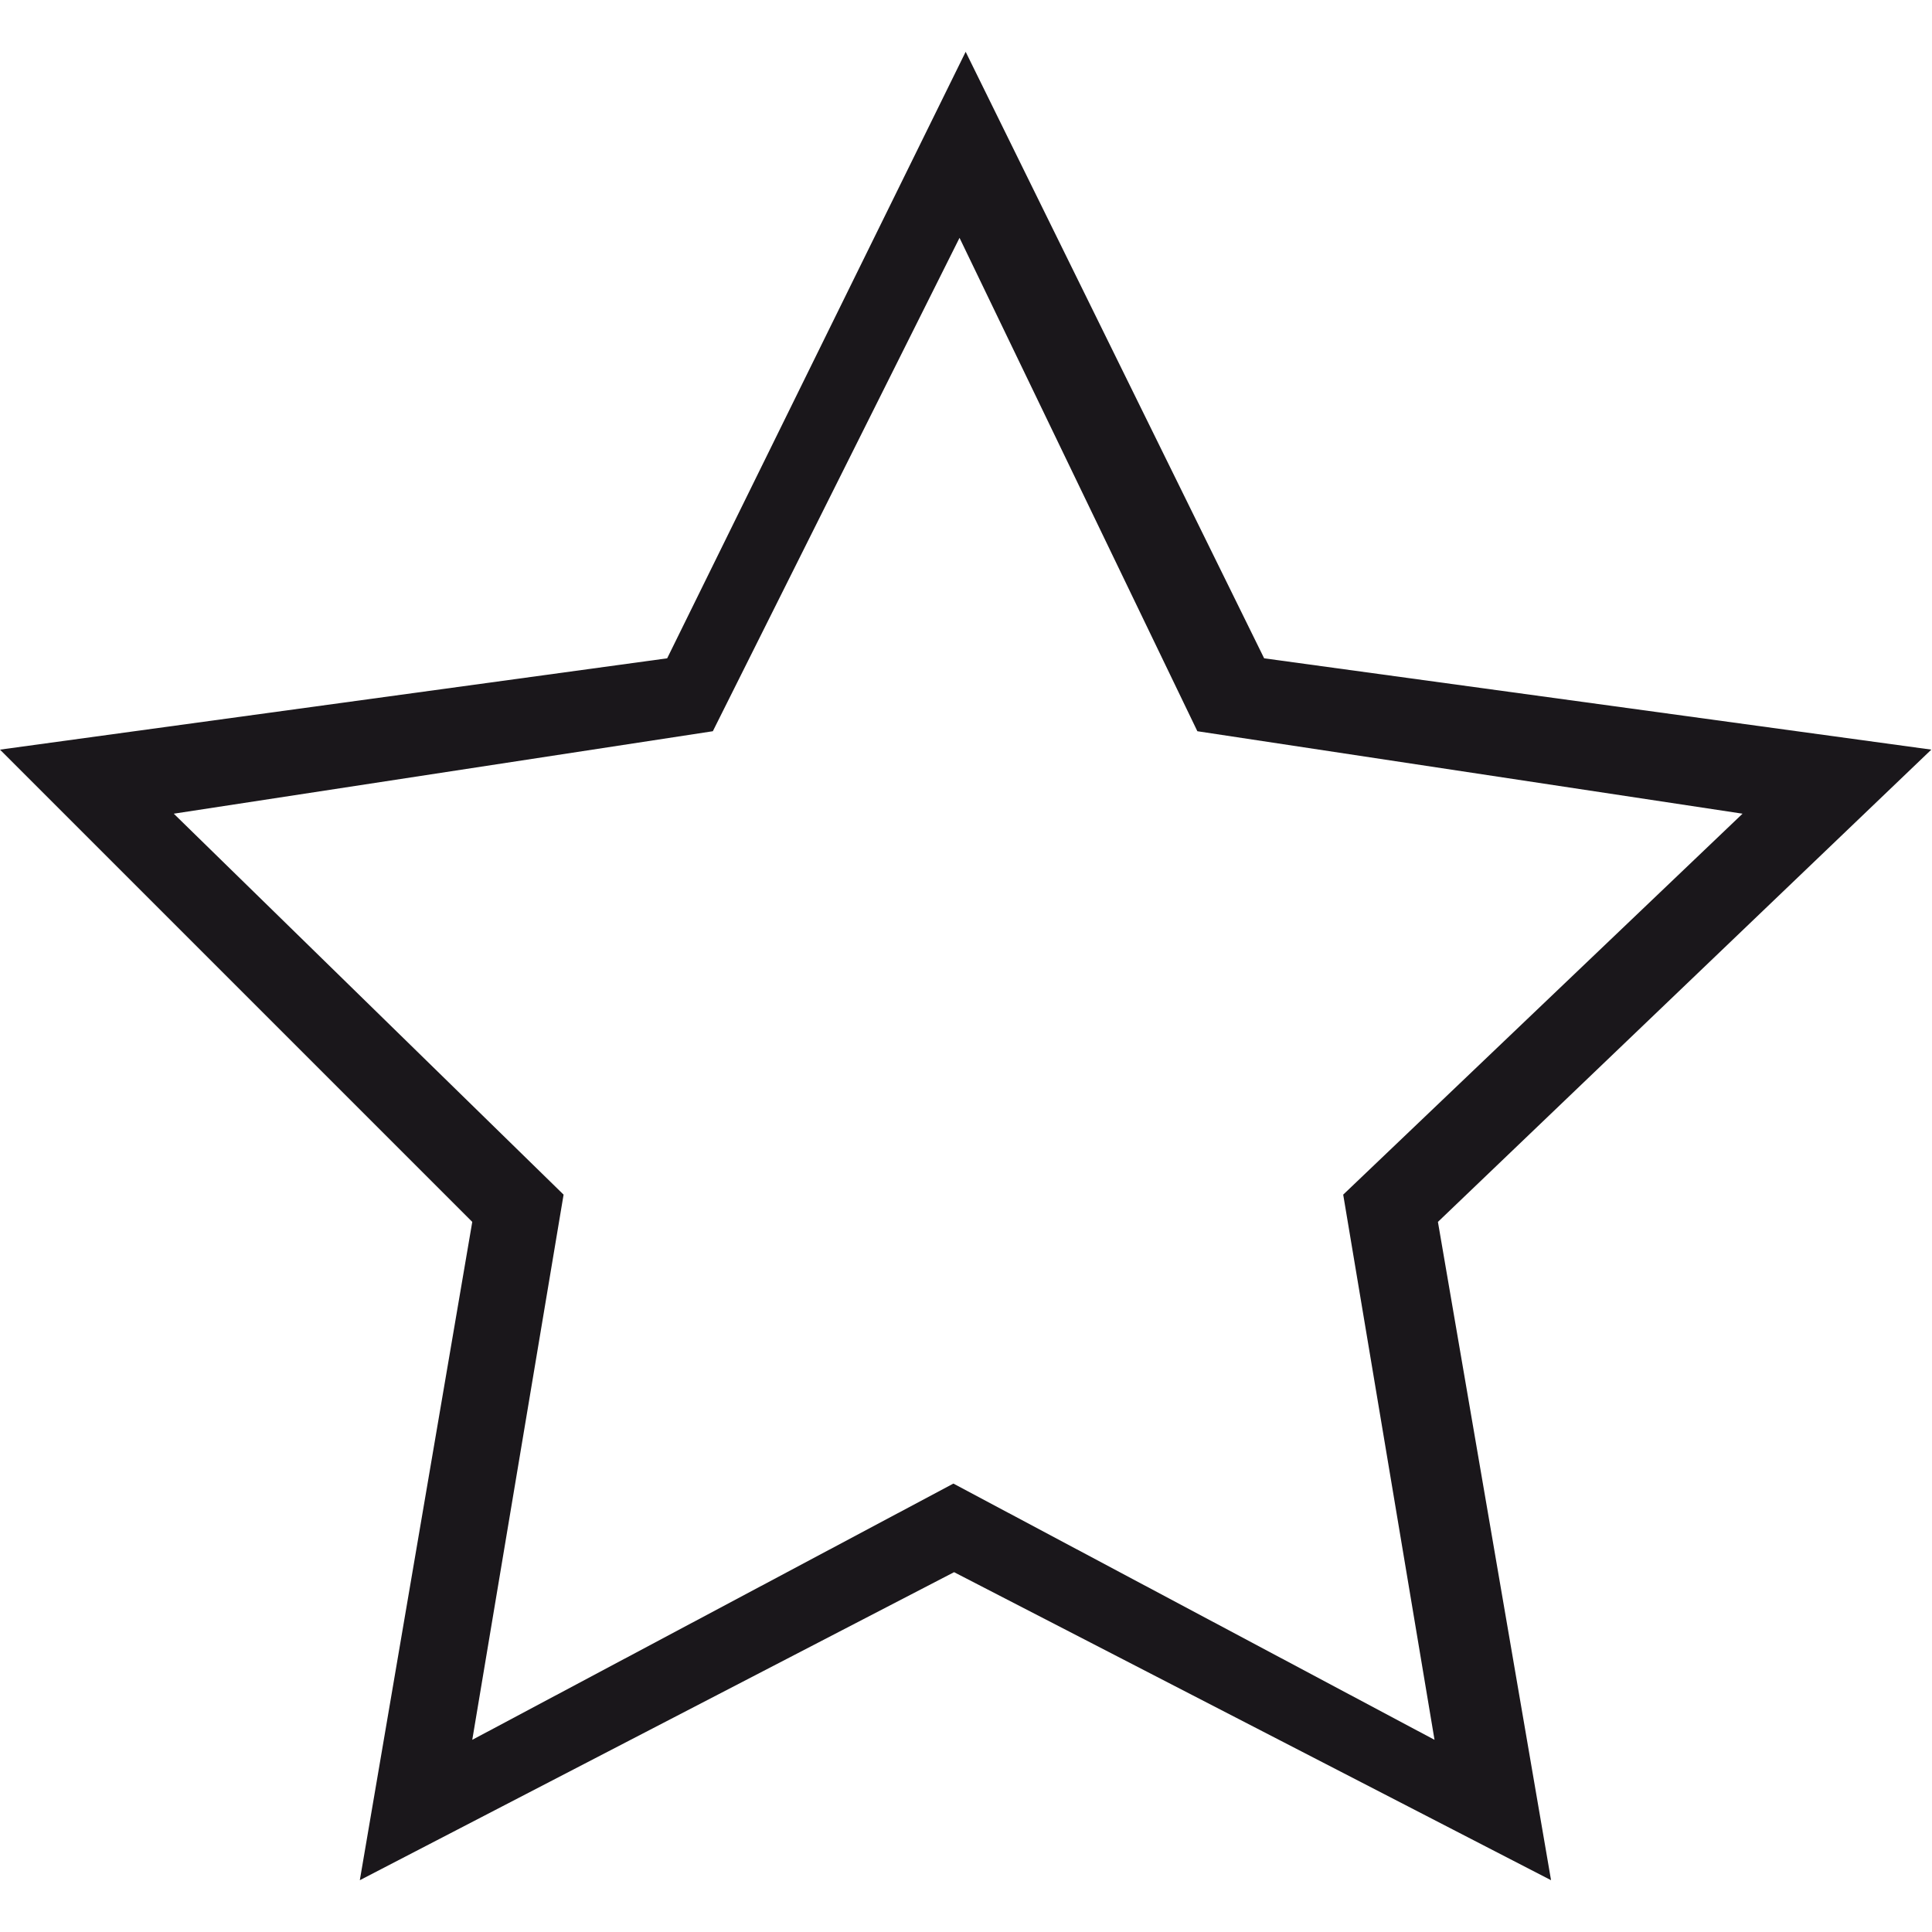 <?xml version="1.0" encoding="utf-8"?>
<!-- Generator: Adobe Illustrator 18.1.0, SVG Export Plug-In . SVG Version: 6.00 Build 0)  -->
<!DOCTYPE svg PUBLIC "-//W3C//DTD SVG 1.1//EN" "http://www.w3.org/Graphics/SVG/1.1/DTD/svg11.dtd">
<svg version="1.1" id="Ebene_1" xmlns="http://www.w3.org/2000/svg" xmlns:xlink="http://www.w3.org/1999/xlink" x="0px" y="0px"
	 viewBox="155.9 279.2 283.5 283.5" enable-background="new 155.9 279.2 283.5 283.5" xml:space="preserve">
<path fill="#1A171B" d="M383.5,555.1l-87.6-45.2l-87.2,45.2l16.5-96.6l-69.3-69.3l97.9-13.4l43.8-89l43.8,89l97.9,13.4l-72.4,69.3
	L383.5,555.1z M181.4,398.6l57.2,55.9l-13.4,80l70.6-37.6l70.6,37.6l-13.4-80l58.6-55.9l-80-12.1l-34.9-72.4l-36.2,72.4L181.4,398.6
	z"/>
</svg>
